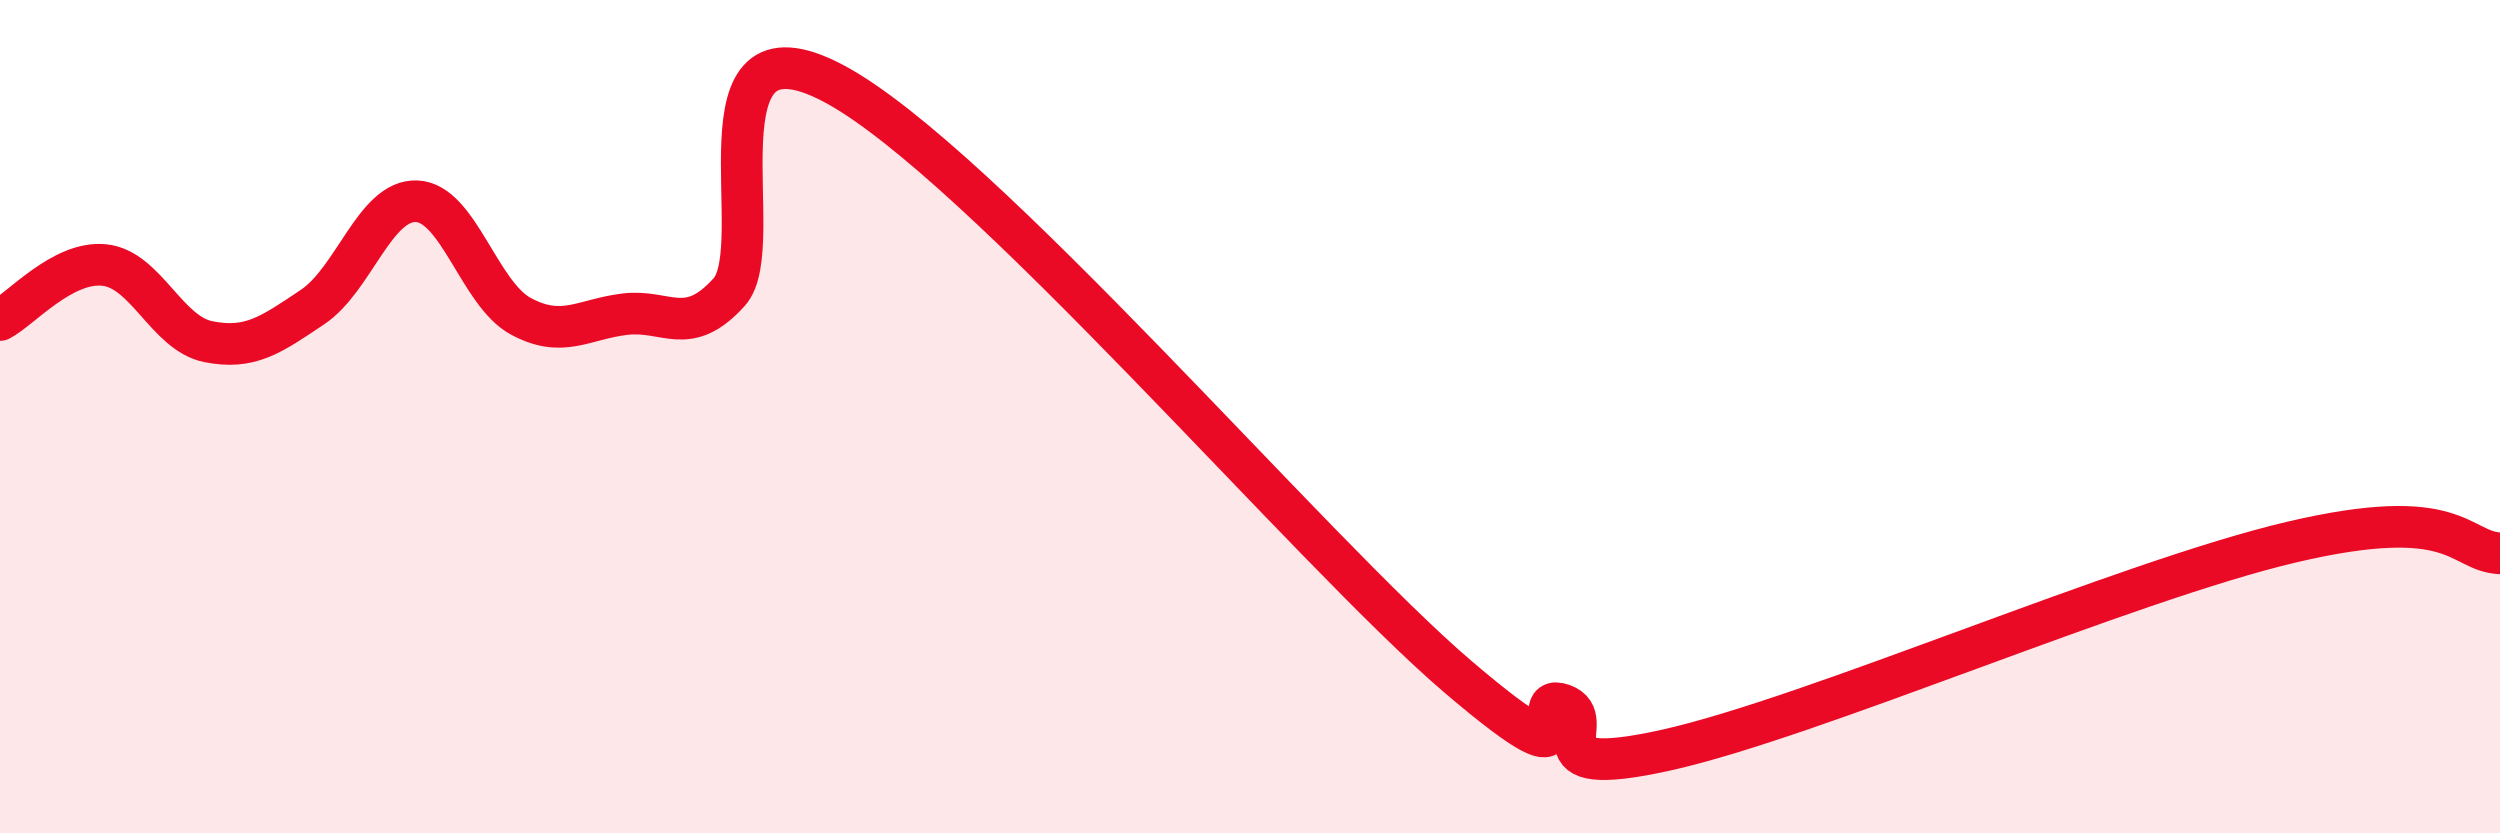 
    <svg width="60" height="20" viewBox="0 0 60 20" xmlns="http://www.w3.org/2000/svg">
      <path
        d="M 0,7.68 C 0.5,7.42 1.5,6.26 2.5,6.36 C 3.5,6.46 4,8 5,8.2 C 6,8.4 6.5,8.04 7.5,7.37 C 8.5,6.7 9,4.79 10,4.83 C 11,4.87 11.5,7.05 12.5,7.59 C 13.5,8.13 14,7.66 15,7.54 C 16,7.42 16.5,8.12 17.5,7.01 C 18.5,5.9 16.5,0.15 20,2 C 23.5,3.85 31.5,13.27 35,16.25 C 38.5,19.23 36.5,16.56 37.5,16.91 C 38.5,17.26 36.5,18.78 40,18 C 43.5,17.22 51,13.95 55,13.01 C 59,12.07 59,13.23 60,13.28L60 20L0 20Z"
        fill="#EB0A25"
        opacity="0.1"
        stroke-linecap="round"
        stroke-linejoin="round"
      />
      <path
        d="M 0,7.68 C 0.5,7.42 1.5,6.26 2.5,6.36 C 3.5,6.46 4,8 5,8.2 C 6,8.4 6.5,8.04 7.5,7.37 C 8.5,6.7 9,4.79 10,4.83 C 11,4.87 11.5,7.05 12.5,7.59 C 13.5,8.13 14,7.66 15,7.54 C 16,7.42 16.5,8.12 17.5,7.01 C 18.5,5.9 16.5,0.15 20,2 C 23.5,3.85 31.5,13.27 35,16.25 C 38.5,19.23 36.5,16.56 37.5,16.91 C 38.5,17.26 36.5,18.78 40,18 C 43.5,17.22 51,13.95 55,13.01 C 59,12.07 59,13.23 60,13.28"
        stroke="#EB0A25"
        stroke-width="1"
        fill="none"
        stroke-linecap="round"
        stroke-linejoin="round"
      />
    </svg>
  